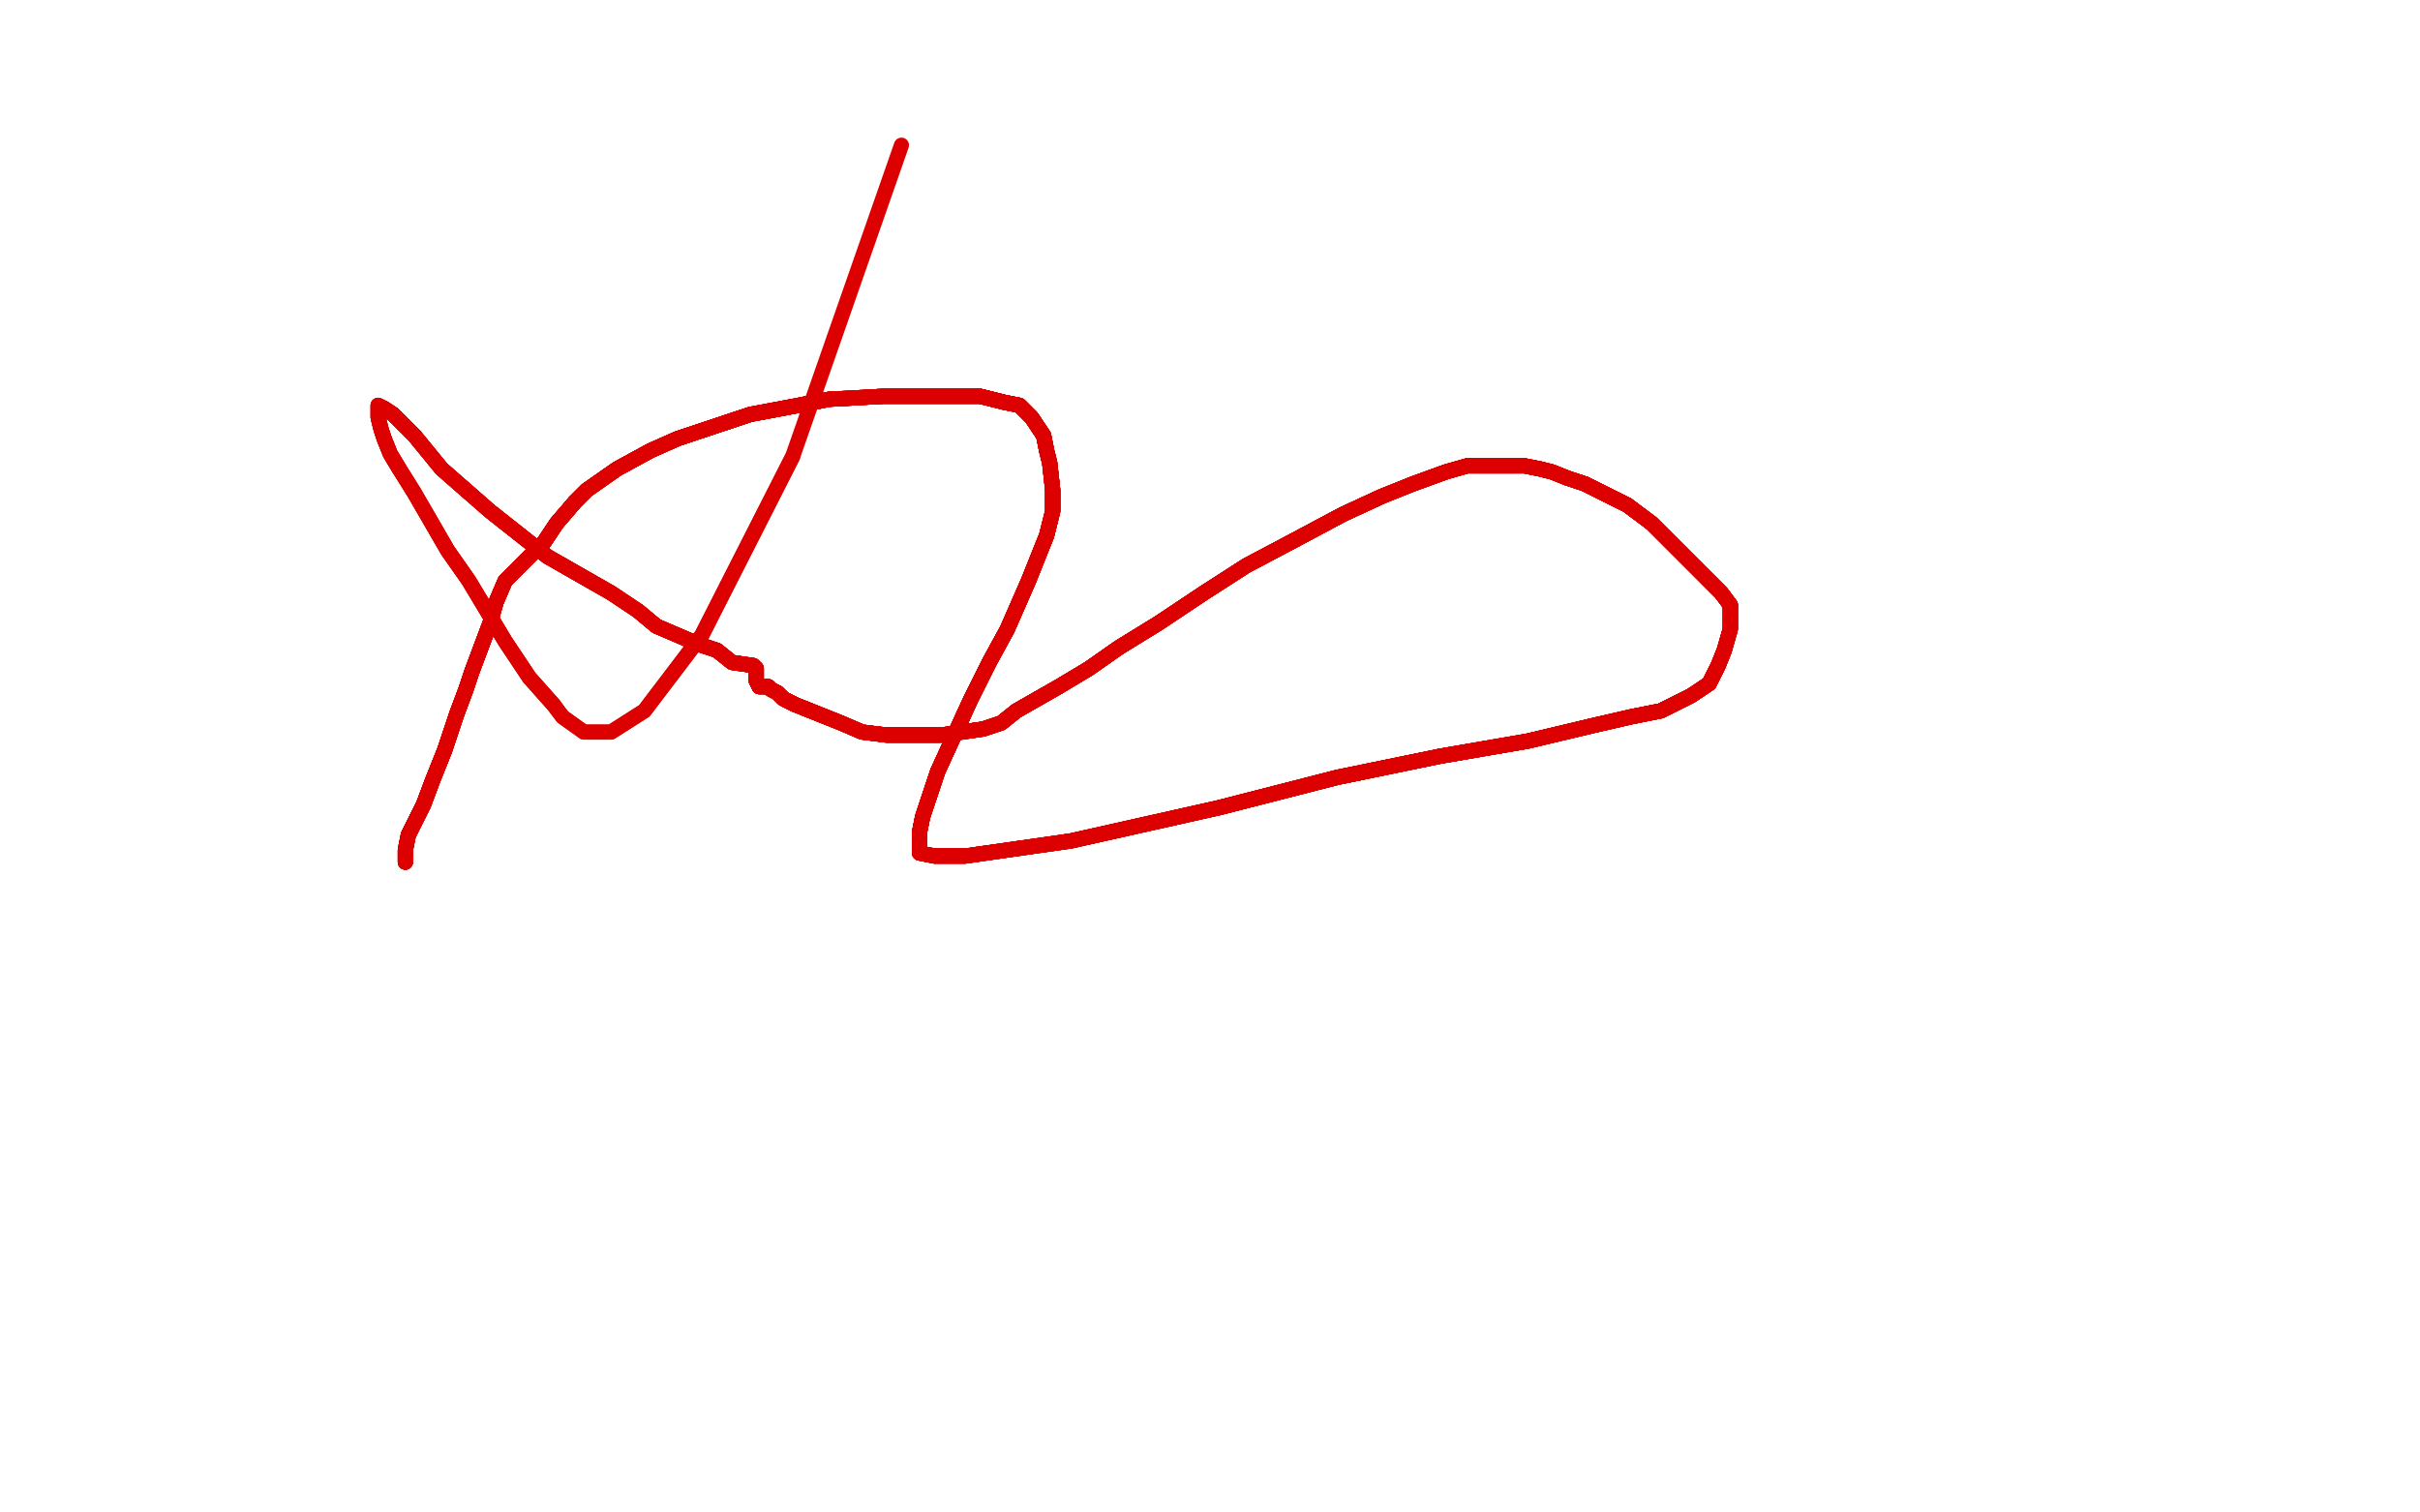 <?xml version="1.0" standalone="no"?>
<!DOCTYPE svg PUBLIC "-//W3C//DTD SVG 1.1//EN"
"http://www.w3.org/Graphics/SVG/1.1/DTD/svg11.dtd">

<svg width="800" height="500" version="1.1" xmlns="http://www.w3.org/2000/svg" xmlns:xlink="http://www.w3.org/1999/xlink" style="stroke-antialiasing: false"><desc>This SVG has been created on https://colorillo.com/</desc><rect x='0' y='0' width='800' height='500' style='fill: rgb(255,255,255); stroke-width:0' /><polyline points="134,285 134,284 134,283 134,281 135,276 138,270 140,266 143,258" style="fill: none; stroke: #dc0000; stroke-width: 5; stroke-linejoin: round; stroke-linecap: round; stroke-antialiasing: false; stroke-antialias: 0; opacity: 1.0"/>
<polyline points="134,285 134,284 134,283 134,281 135,276 138,270 140,266 143,258 147,248 151,236 154,228 156,222 159,214 162,206 164,199 167,192 172,187 177,182 180,179 184,173 190,166" style="fill: none; stroke: #dc0000; stroke-width: 5; stroke-linejoin: round; stroke-linecap: round; stroke-antialiasing: false; stroke-antialias: 0; opacity: 1.0"/>
<polyline points="134,285 134,284 134,283 134,281 135,276 138,270 140,266 143,258 147,248 151,236 154,228 156,222 159,214 162,206 164,199" style="fill: none; stroke: #dc0000; stroke-width: 5; stroke-linejoin: round; stroke-linecap: round; stroke-antialiasing: false; stroke-antialias: 0; opacity: 1.0"/>
<polyline points="134,285 134,284 134,283 134,281 135,276 138,270 140,266 143,258 147,248 151,236 154,228 156,222 159,214 162,206 164,199 167,192 172,187 177,182 180,179 184,173 190,166 194,162 204,155 215,149 224,145 248,137 264,134 274,132 292,131 311,131 324,131 332,133 337,134 341,138" style="fill: none; stroke: #dc0000; stroke-width: 5; stroke-linejoin: round; stroke-linecap: round; stroke-antialiasing: false; stroke-antialias: 0; opacity: 1.0"/>
<polyline points="134,285 134,284 134,283 134,281 135,276 138,270 140,266 143,258 147,248 151,236 154,228 156,222 159,214 162,206 164,199 167,192 172,187 177,182 180,179 184,173 190,166 194,162 204,155 215,149 224,145 248,137 264,134 274,132" style="fill: none; stroke: #dc0000; stroke-width: 5; stroke-linejoin: round; stroke-linecap: round; stroke-antialiasing: false; stroke-antialias: 0; opacity: 1.0"/>
<polyline points="134,285 134,284 134,283 134,281 135,276 138,270 140,266 143,258 147,248 151,236 154,228 156,222 159,214 162,206 164,199 167,192 172,187 177,182 180,179 184,173 190,166 194,162 204,155 215,149 224,145 248,137 264,134 274,132 292,131 311,131 324,131 332,133 337,134 341,138 345,144 346,149 347,153 348,162 348,169 346,177 340,192" style="fill: none; stroke: #dc0000; stroke-width: 5; stroke-linejoin: round; stroke-linecap: round; stroke-antialiasing: false; stroke-antialias: 0; opacity: 1.0"/>
<polyline points="134,285 134,284 134,283 134,281 135,276 138,270 140,266 143,258 147,248 151,236 154,228 156,222 159,214 162,206 164,199 167,192 172,187 177,182 180,179 184,173 190,166 194,162 204,155 215,149 224,145 248,137 264,134 274,132 292,131 311,131 324,131 332,133 337,134 341,138 345,144 346,149 347,153 348,162 348,169 346,177 340,192 333,208 327,219 321,231 310,255 307,264" style="fill: none; stroke: #dc0000; stroke-width: 5; stroke-linejoin: round; stroke-linecap: round; stroke-antialiasing: false; stroke-antialias: 0; opacity: 1.0"/>
<polyline points="135,276 138,270 140,266 143,258 147,248 151,236 154,228 156,222 159,214 162,206 164,199 167,192 172,187 177,182 180,179 184,173 190,166 194,162 204,155 215,149 224,145 248,137 264,134 274,132 292,131 311,131 324,131 332,133 337,134 341,138 345,144 346,149 347,153 348,162 348,169 346,177 340,192 333,208 327,219 321,231 310,255 307,264 305,270 304,275 304,278 304,281 304,282 309,283" style="fill: none; stroke: #dc0000; stroke-width: 5; stroke-linejoin: round; stroke-linecap: round; stroke-antialiasing: false; stroke-antialias: 0; opacity: 1.0"/>
<polyline points="164,199 167,192 172,187 177,182 180,179 184,173 190,166 194,162 204,155 215,149 224,145 248,137 264,134 274,132 292,131 311,131 324,131 332,133 337,134 341,138 345,144 346,149 347,153 348,162 348,169 346,177 340,192 333,208 327,219 321,231 310,255 307,264 305,270 304,275 304,278 304,281 304,282 309,283 319,283 354,278 403,267 442,257 476,250 505,245 526,240" style="fill: none; stroke: #dc0000; stroke-width: 5; stroke-linejoin: round; stroke-linecap: round; stroke-antialiasing: false; stroke-antialias: 0; opacity: 1.0"/>
<polyline points="172,187 177,182 180,179 184,173 190,166 194,162 204,155 215,149 224,145 248,137 264,134 274,132 292,131 311,131 324,131 332,133 337,134 341,138 345,144 346,149 347,153 348,162 348,169 346,177 340,192 333,208 327,219 321,231 310,255 307,264 305,270 304,275 304,278 304,281 304,282 309,283 319,283 354,278 403,267 442,257 476,250 505,245 526,240 539,237 549,235 559,230 565,226 568,220 570,215" style="fill: none; stroke: #dc0000; stroke-width: 5; stroke-linejoin: round; stroke-linecap: round; stroke-antialiasing: false; stroke-antialias: 0; opacity: 1.0"/>
<polyline points="264,134 274,132 292,131 311,131 324,131 332,133 337,134 341,138 345,144 346,149 347,153 348,162 348,169 346,177 340,192 333,208 327,219 321,231 310,255 307,264 305,270 304,275 304,278 304,281 304,282 309,283 319,283 354,278 403,267 442,257 476,250 505,245 526,240 539,237 549,235 559,230 565,226 568,220 570,215 572,208 572,205 572,203 572,200 569,196 564,191" style="fill: none; stroke: #dc0000; stroke-width: 5; stroke-linejoin: round; stroke-linecap: round; stroke-antialiasing: false; stroke-antialias: 0; opacity: 1.0"/>
<polyline points="324,131 332,133 337,134 341,138 345,144 346,149 347,153 348,162 348,169 346,177 340,192 333,208 327,219 321,231 310,255 307,264 305,270 304,275 304,278 304,281 304,282 309,283 319,283 354,278 403,267 442,257 476,250 505,245 526,240 539,237 549,235 559,230 565,226 568,220 570,215 572,208 572,205 572,203 572,200 569,196 564,191 559,186 554,181 550,177 546,173 538,167 532,164 524,160" style="fill: none; stroke: #dc0000; stroke-width: 5; stroke-linejoin: round; stroke-linecap: round; stroke-antialiasing: false; stroke-antialias: 0; opacity: 1.0"/>
<polyline points="340,192 333,208 327,219 321,231 310,255 307,264 305,270 304,275 304,278 304,281 304,282 309,283 319,283 354,278 403,267 442,257 476,250 505,245 526,240 539,237 549,235 559,230 565,226 568,220 570,215 572,208 572,205 572,203 572,200 569,196 564,191 559,186 554,181 550,177 546,173 538,167 532,164 524,160 518,158 513,156 509,155 504,154 500,154 495,154 489,154" style="fill: none; stroke: #dc0000; stroke-width: 5; stroke-linejoin: round; stroke-linecap: round; stroke-antialiasing: false; stroke-antialias: 0; opacity: 1.0"/>
<polyline points="310,255 307,264 305,270 304,275 304,278 304,281 304,282 309,283 319,283 354,278 403,267 442,257 476,250 505,245 526,240 539,237 549,235 559,230 565,226 568,220 570,215 572,208 572,205 572,203 572,200 569,196 564,191 559,186 554,181 550,177 546,173 538,167 532,164 524,160 518,158 513,156 509,155 504,154 500,154 495,154 489,154 485,154 478,156 467,160 457,164 444,170 429,178 412,187" style="fill: none; stroke: #dc0000; stroke-width: 5; stroke-linejoin: round; stroke-linecap: round; stroke-antialiasing: false; stroke-antialias: 0; opacity: 1.0"/>
<polyline points="403,267 442,257 476,250 505,245 526,240 539,237 549,235 559,230 565,226 568,220 570,215 572,208 572,205 572,203 572,200 569,196 564,191 559,186 554,181 550,177 546,173 538,167 532,164 524,160 518,158 513,156 509,155 504,154 500,154 495,154 489,154 485,154 478,156 467,160 457,164 444,170 429,178 412,187 398,196 383,206 370,214 360,221 350,227 343,231 336,235" style="fill: none; stroke: #dc0000; stroke-width: 5; stroke-linejoin: round; stroke-linecap: round; stroke-antialiasing: false; stroke-antialias: 0; opacity: 1.0"/>
<polyline points="526,240 539,237 549,235 559,230 565,226 568,220 570,215 572,208 572,205 572,203 572,200 569,196 564,191 559,186 554,181 550,177 546,173 538,167 532,164 524,160 518,158 513,156 509,155 504,154 500,154 495,154 489,154 485,154 478,156 467,160 457,164 444,170 429,178 412,187 398,196 383,206 370,214 360,221 350,227 343,231 336,235 331,239 325,241 318,242 311,243 307,243 302,243 293,243" style="fill: none; stroke: #dc0000; stroke-width: 5; stroke-linejoin: round; stroke-linecap: round; stroke-antialiasing: false; stroke-antialias: 0; opacity: 1.0"/>
<polyline points="572,200 569,196 564,191 559,186 554,181 550,177 546,173 538,167 532,164 524,160 518,158 513,156 509,155 504,154 500,154 495,154 489,154 485,154 478,156 467,160 457,164 444,170 429,178 412,187 398,196 383,206 370,214 360,221 350,227 343,231 336,235 331,239 325,241 318,242 311,243 307,243 302,243 293,243 285,242 278,239 273,237 268,235 263,233 259,231 257,229" style="fill: none; stroke: #dc0000; stroke-width: 5; stroke-linejoin: round; stroke-linecap: round; stroke-antialiasing: false; stroke-antialias: 0; opacity: 1.0"/>
<polyline points="572,200 569,196 564,191 559,186 554,181 550,177 546,173 538,167 532,164 524,160 518,158 513,156 509,155 504,154 500,154 495,154 489,154 485,154 478,156 467,160 457,164 444,170 429,178 412,187 398,196 383,206 370,214 360,221 350,227 343,231 336,235 331,239 325,241 318,242 311,243 307,243 302,243 293,243 285,242 278,239 273,237 268,235 263,233 259,231 257,229 255,228 254,227 253,227 252,227 251,227" style="fill: none; stroke: #dc0000; stroke-width: 5; stroke-linejoin: round; stroke-linecap: round; stroke-antialiasing: false; stroke-antialias: 0; opacity: 1.0"/>
<polyline points="546,173 538,167 532,164 524,160 518,158 513,156 509,155 504,154 500,154 495,154 489,154 485,154 478,156 467,160 457,164 444,170 429,178 412,187 398,196 383,206 370,214 360,221 350,227 343,231 336,235 331,239 325,241 318,242 311,243 307,243 302,243 293,243 285,242 278,239 273,237 268,235 263,233 259,231 257,229 255,228 254,227 253,227 252,227 251,227 250,225 250,224 250,221" style="fill: none; stroke: #dc0000; stroke-width: 5; stroke-linejoin: round; stroke-linecap: round; stroke-antialiasing: false; stroke-antialias: 0; opacity: 1.0"/>
<polyline points="500,154 495,154 489,154 485,154 478,156 467,160 457,164 444,170 429,178 412,187 398,196 383,206 370,214 360,221 350,227 343,231 336,235 331,239 325,241 318,242 311,243 307,243 302,243 293,243 285,242 278,239 273,237 268,235 263,233 259,231 257,229 255,228 254,227 253,227 252,227 251,227 250,225 250,224 250,221 249,220 242,219 237,215 231,213 224,210 217,207 211,202" style="fill: none; stroke: #dc0000; stroke-width: 5; stroke-linejoin: round; stroke-linecap: round; stroke-antialiasing: false; stroke-antialias: 0; opacity: 1.0"/>
<polyline points="457,164 444,170 429,178 412,187 398,196 383,206 370,214 360,221 350,227 343,231 336,235 331,239 325,241 318,242 311,243 307,243 302,243 293,243 285,242 278,239 273,237 268,235 263,233 259,231 257,229 255,228 254,227 253,227 252,227 251,227 250,225 250,224 250,221 249,220 242,219 237,215 231,213 224,210 217,207 211,202 202,196 181,184 162,169 146,155 137,144 130,137 127,135" style="fill: none; stroke: #dc0000; stroke-width: 5; stroke-linejoin: round; stroke-linecap: round; stroke-antialiasing: false; stroke-antialias: 0; opacity: 1.0"/>
<polyline points="350,227 343,231 336,235 331,239 325,241 318,242 311,243 307,243 302,243 293,243 285,242 278,239 273,237 268,235 263,233 259,231 257,229 255,228 254,227 253,227 252,227 251,227 250,225 250,224 250,221 249,220 242,219 237,215 231,213 224,210 217,207 211,202 202,196 181,184 162,169 146,155 137,144 130,137 127,135 125,134 125,135 125,138 126,142 127,145 129,150 132,155" style="fill: none; stroke: #dc0000; stroke-width: 5; stroke-linejoin: round; stroke-linecap: round; stroke-antialiasing: false; stroke-antialias: 0; opacity: 1.0"/>
<polyline points="311,243 307,243 302,243 293,243 285,242 278,239 273,237 268,235 263,233 259,231 257,229 255,228 254,227 253,227 252,227 251,227 250,225 250,224 250,221 249,220 242,219 237,215 231,213 224,210 217,207 211,202 202,196 181,184 162,169 146,155 137,144 130,137 127,135 125,134 125,135 125,138 126,142 127,145 129,150 132,155 137,163 148,182 155,192 161,202 167,212 175,224 183,233" style="fill: none; stroke: #dc0000; stroke-width: 5; stroke-linejoin: round; stroke-linecap: round; stroke-antialiasing: false; stroke-antialias: 0; opacity: 1.0"/>
<polyline points="263,233 259,231 257,229 255,228 254,227 253,227 252,227 251,227 250,225 250,224 250,221 249,220 242,219 237,215 231,213 224,210 217,207 211,202 202,196 181,184 162,169 146,155 137,144 130,137 127,135 125,134 125,135 125,138 126,142 127,145 129,150 132,155 137,163 148,182 155,192 161,202 167,212 175,224 183,233 186,237 193,242 197,242 202,242 213,235 232,210 262,151" style="fill: none; stroke: #dc0000; stroke-width: 5; stroke-linejoin: round; stroke-linecap: round; stroke-antialiasing: false; stroke-antialias: 0; opacity: 1.0"/>
<polyline points="263,233 259,231 257,229 255,228 254,227 253,227 252,227 251,227 250,225 250,224 250,221 249,220 242,219 237,215 231,213 224,210 217,207 211,202 202,196 181,184 162,169 146,155 137,144 130,137 127,135 125,134 125,135 125,138 126,142 127,145 129,150 132,155 137,163 148,182 155,192 161,202 167,212 175,224 183,233 186,237 193,242 197,242 202,242 213,235 232,210 262,151 298,48" style="fill: none; stroke: #dc0000; stroke-width: 5; stroke-linejoin: round; stroke-linecap: round; stroke-antialiasing: false; stroke-antialias: 0; opacity: 1.0"/>
</svg>
